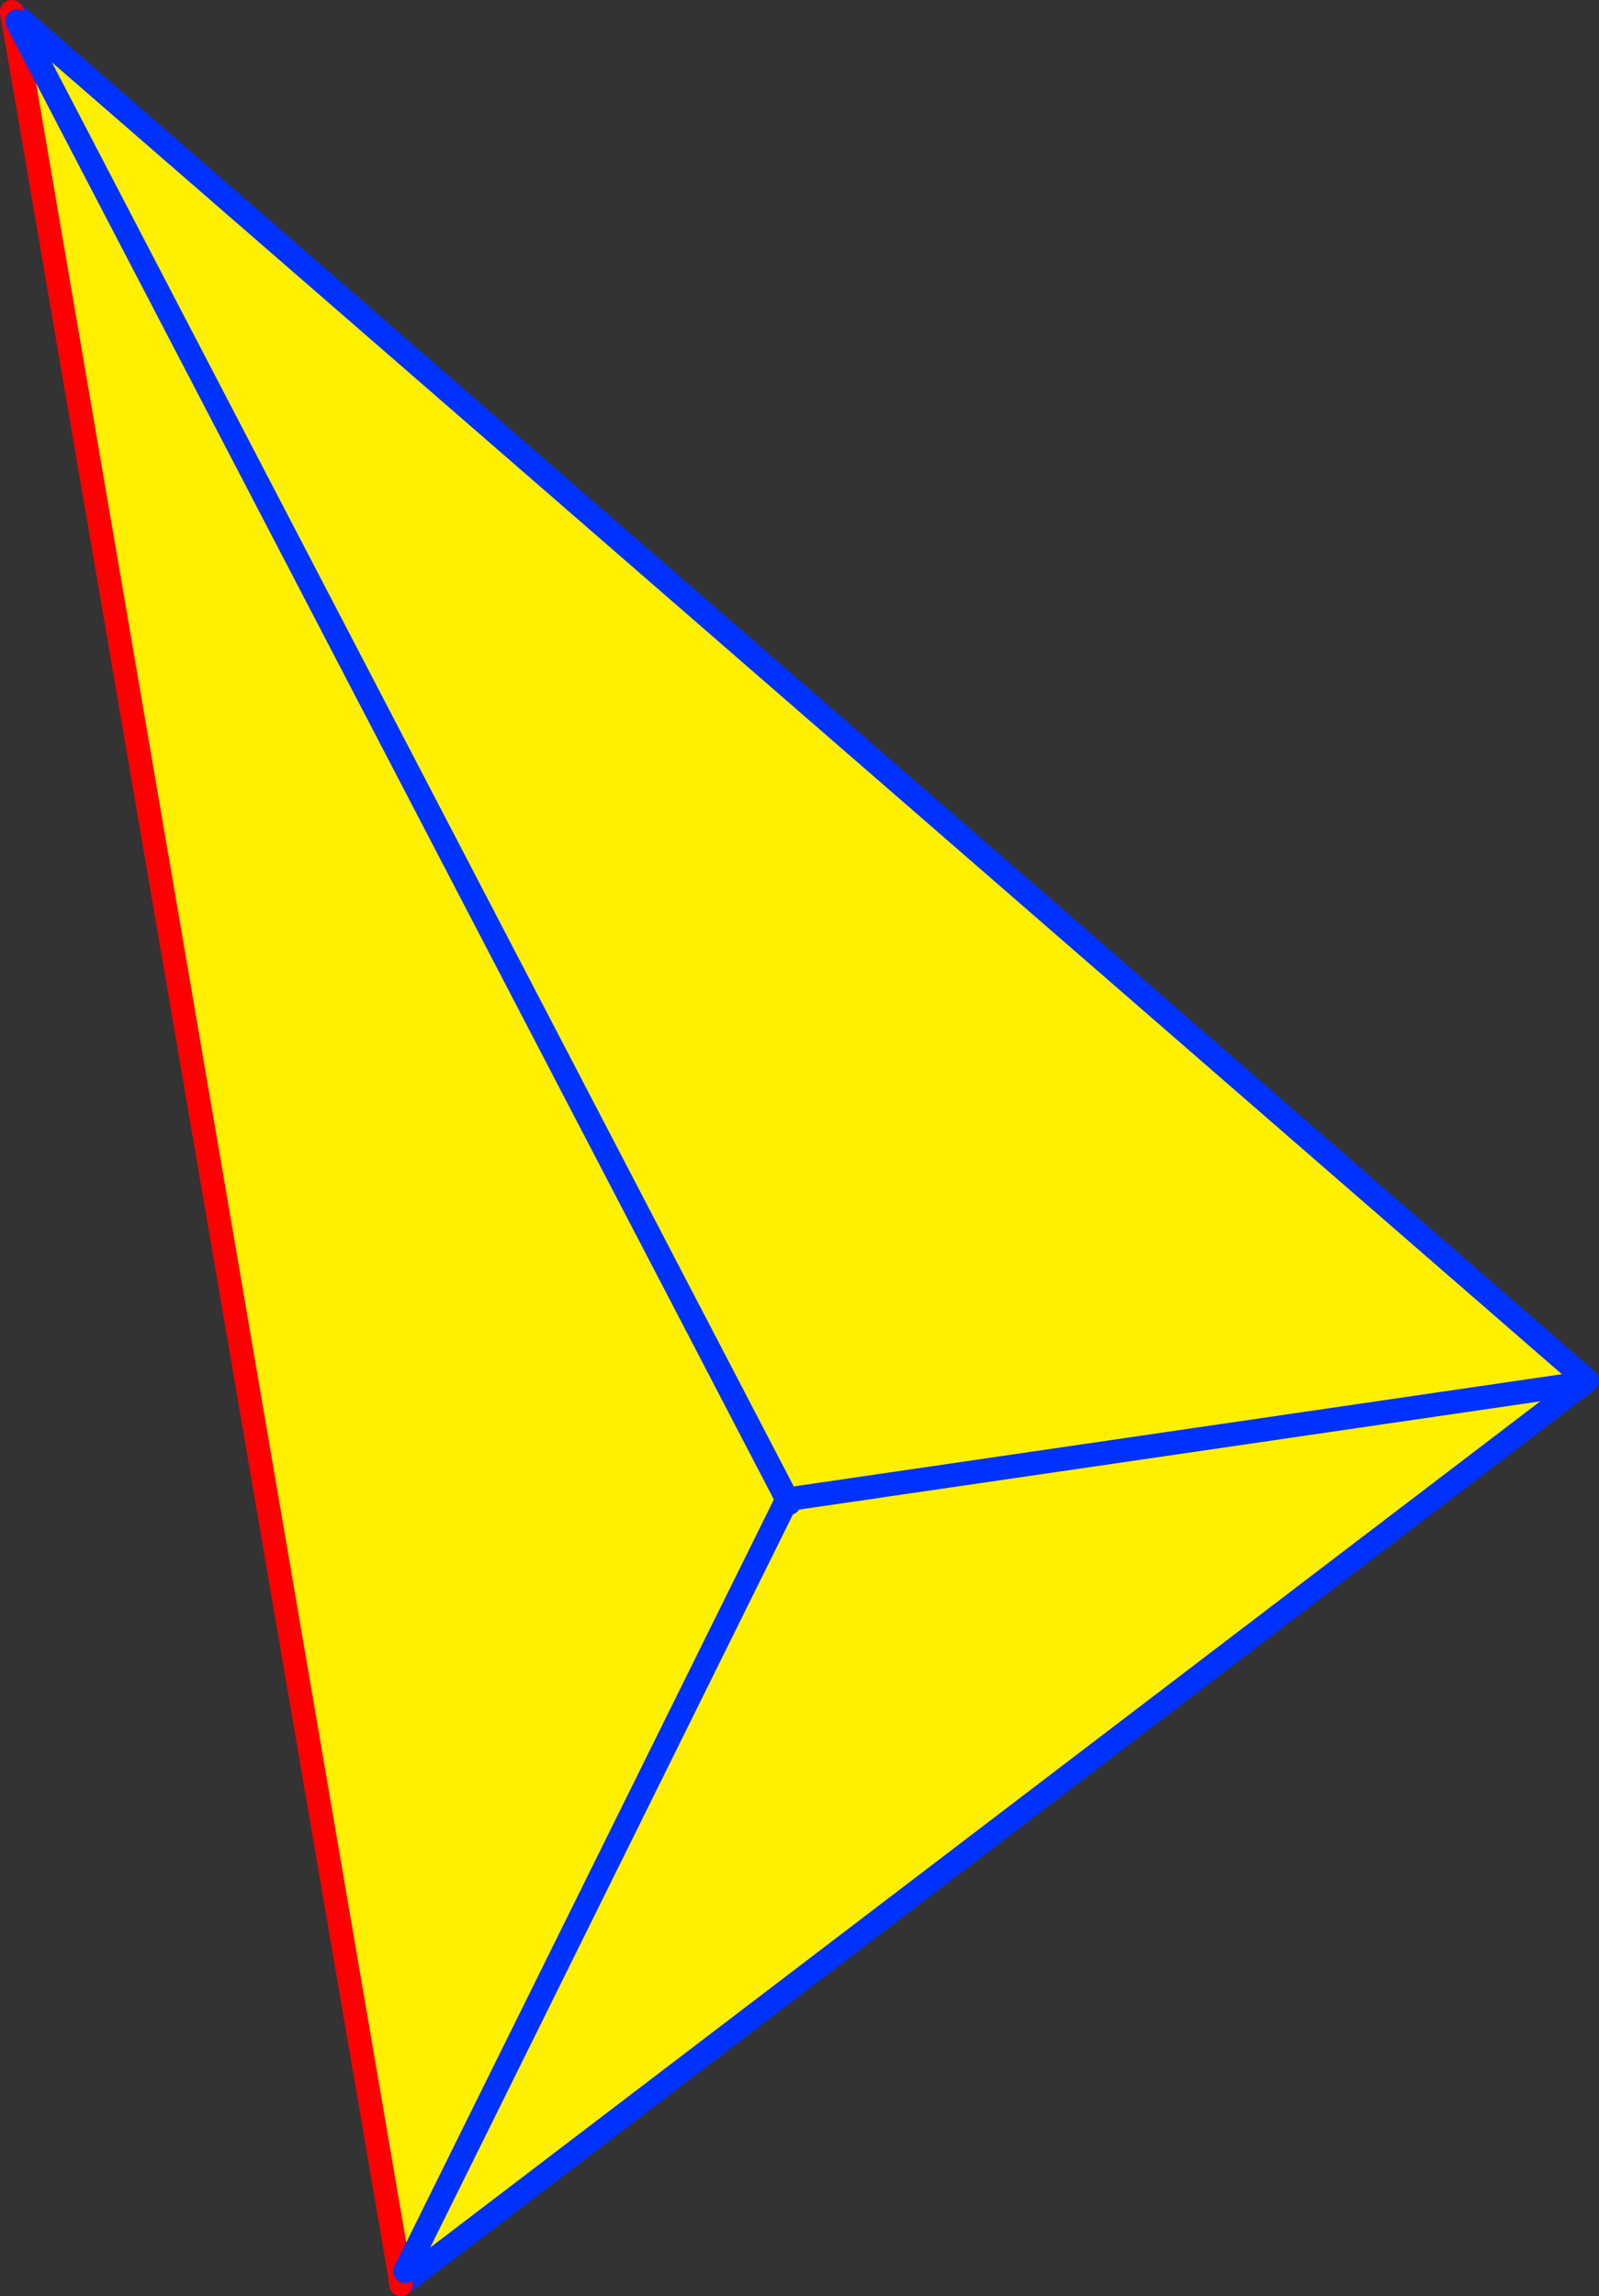 <?xml version="1.0" encoding="UTF-8" standalone="no"?>
<svg xmlns:xlink="http://www.w3.org/1999/xlink" height="193.7px" width="134.95px" xmlns="http://www.w3.org/2000/svg">
  <rect width="100%" height="100%" fill="#333333" stroke="none"/>
  <g transform="matrix(1.0, 0.0, 0.0, 1.0, 80.7, 138.6)">
    <path d="M-46.1 53.55 L-46.5 53.0 -47.0 53.05 -79.7 -137.6 53.25 -22.15 -46.1 53.55" fill="#fff000" fill-rule="evenodd" stroke="none"/>
    <path d="M-46.85 54.1 L-46.1 53.55 53.25 -22.15 -79.7 -137.6" fill="none" stroke="#0032ff" stroke-linecap="round" stroke-linejoin="round" stroke-width="2.0"/>
    <path d="M-47.0 53.05 L-46.85 54.1 M-79.7 -137.6 L-47.0 53.05" fill="none" stroke="#ff0000" stroke-linecap="round" stroke-linejoin="round" stroke-width="2.0"/>
    <path d="M-14.05 -12.15 L53.05 -21.95 M-14.4 -11.85 L-46.5 53.0" fill="none" stroke="#0032ff" stroke-linecap="round" stroke-linejoin="round" stroke-width="2.0"/>
    <path d="M-14.1 -11.8 L-79.25 -136.8" fill="none" stroke="#0032ff" stroke-linecap="round" stroke-linejoin="round" stroke-width="2.0"/>
  </g>
</svg>
